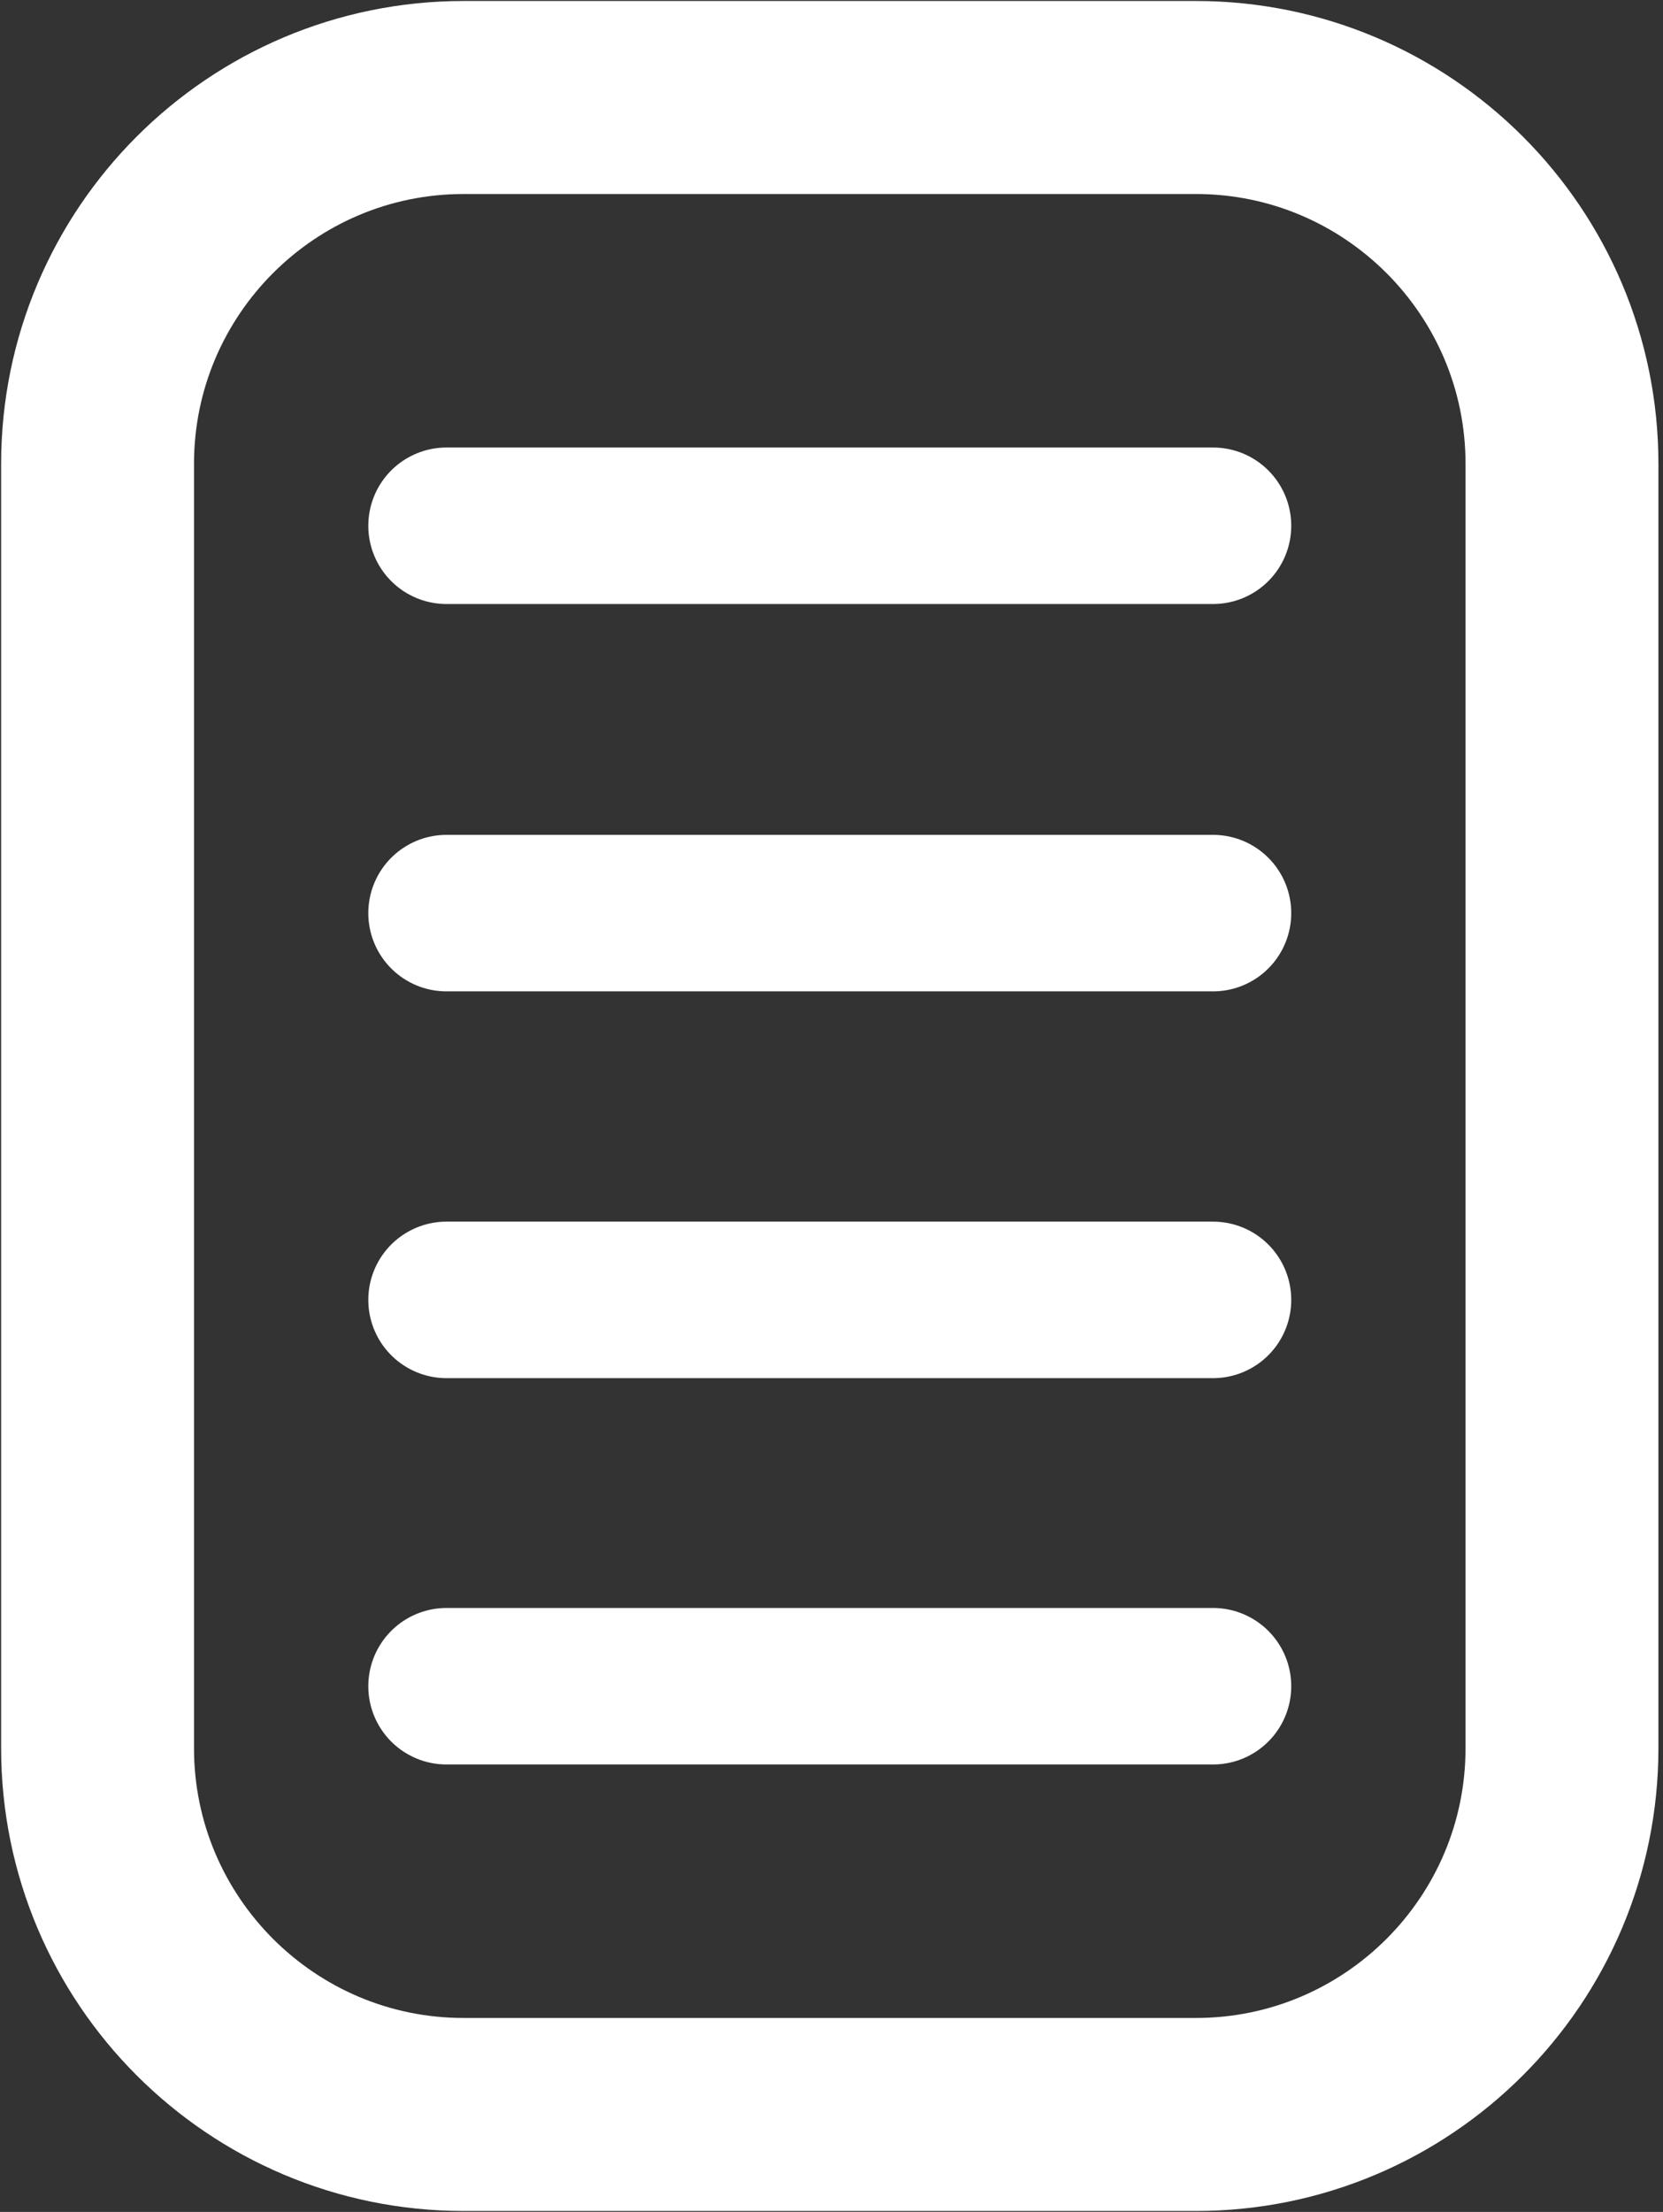 <?xml version="1.0" encoding="UTF-8" standalone="no"?><!DOCTYPE svg PUBLIC "-//W3C//DTD SVG 1.1//EN" "http://www.w3.org/Graphics/SVG/1.1/DTD/svg11.dtd"><svg width="100%" height="100%" viewBox="0 0 319 424" version="1.1" xmlns="http://www.w3.org/2000/svg" xmlns:xlink="http://www.w3.org/1999/xlink" xml:space="preserve" xmlns:serif="http://www.serif.com/" style="fill-rule:evenodd;clip-rule:evenodd;stroke-linecap:round;stroke-linejoin:round;stroke-miterlimit:1.5;"><rect x="0" y="0" width="319" height="424" fill="#333333" stroke="none"/><g><path d="M299.621,88.916l-0,246.18c-0,38.759 -31.467,70.226 -70.226,70.226l-140.453,0c-38.759,0 -70.227,-31.467 -70.227,-70.226l0,-246.18c0,-38.759 31.468,-70.226 70.227,-70.226l140.453,-0c38.759,-0 70.226,31.467 70.226,70.226Z" style="fill:#fff;fill-opacity:0;stroke:#fff;stroke-width:37px;"/><g><path d="M85.648,100.783l147.04,0" style="fill:none;stroke:#fff;stroke-width:30px;"/><path d="M85.648,323.229l147.04,-0" style="fill:none;stroke:#fff;stroke-width:30px;"/><path d="M85.648,249.174l147.04,-0" style="fill:none;stroke:#fff;stroke-width:30px;"/><path d="M85.648,175.034l147.04,0" style="fill:none;stroke:#fff;stroke-width:30px;"/></g></g></svg>